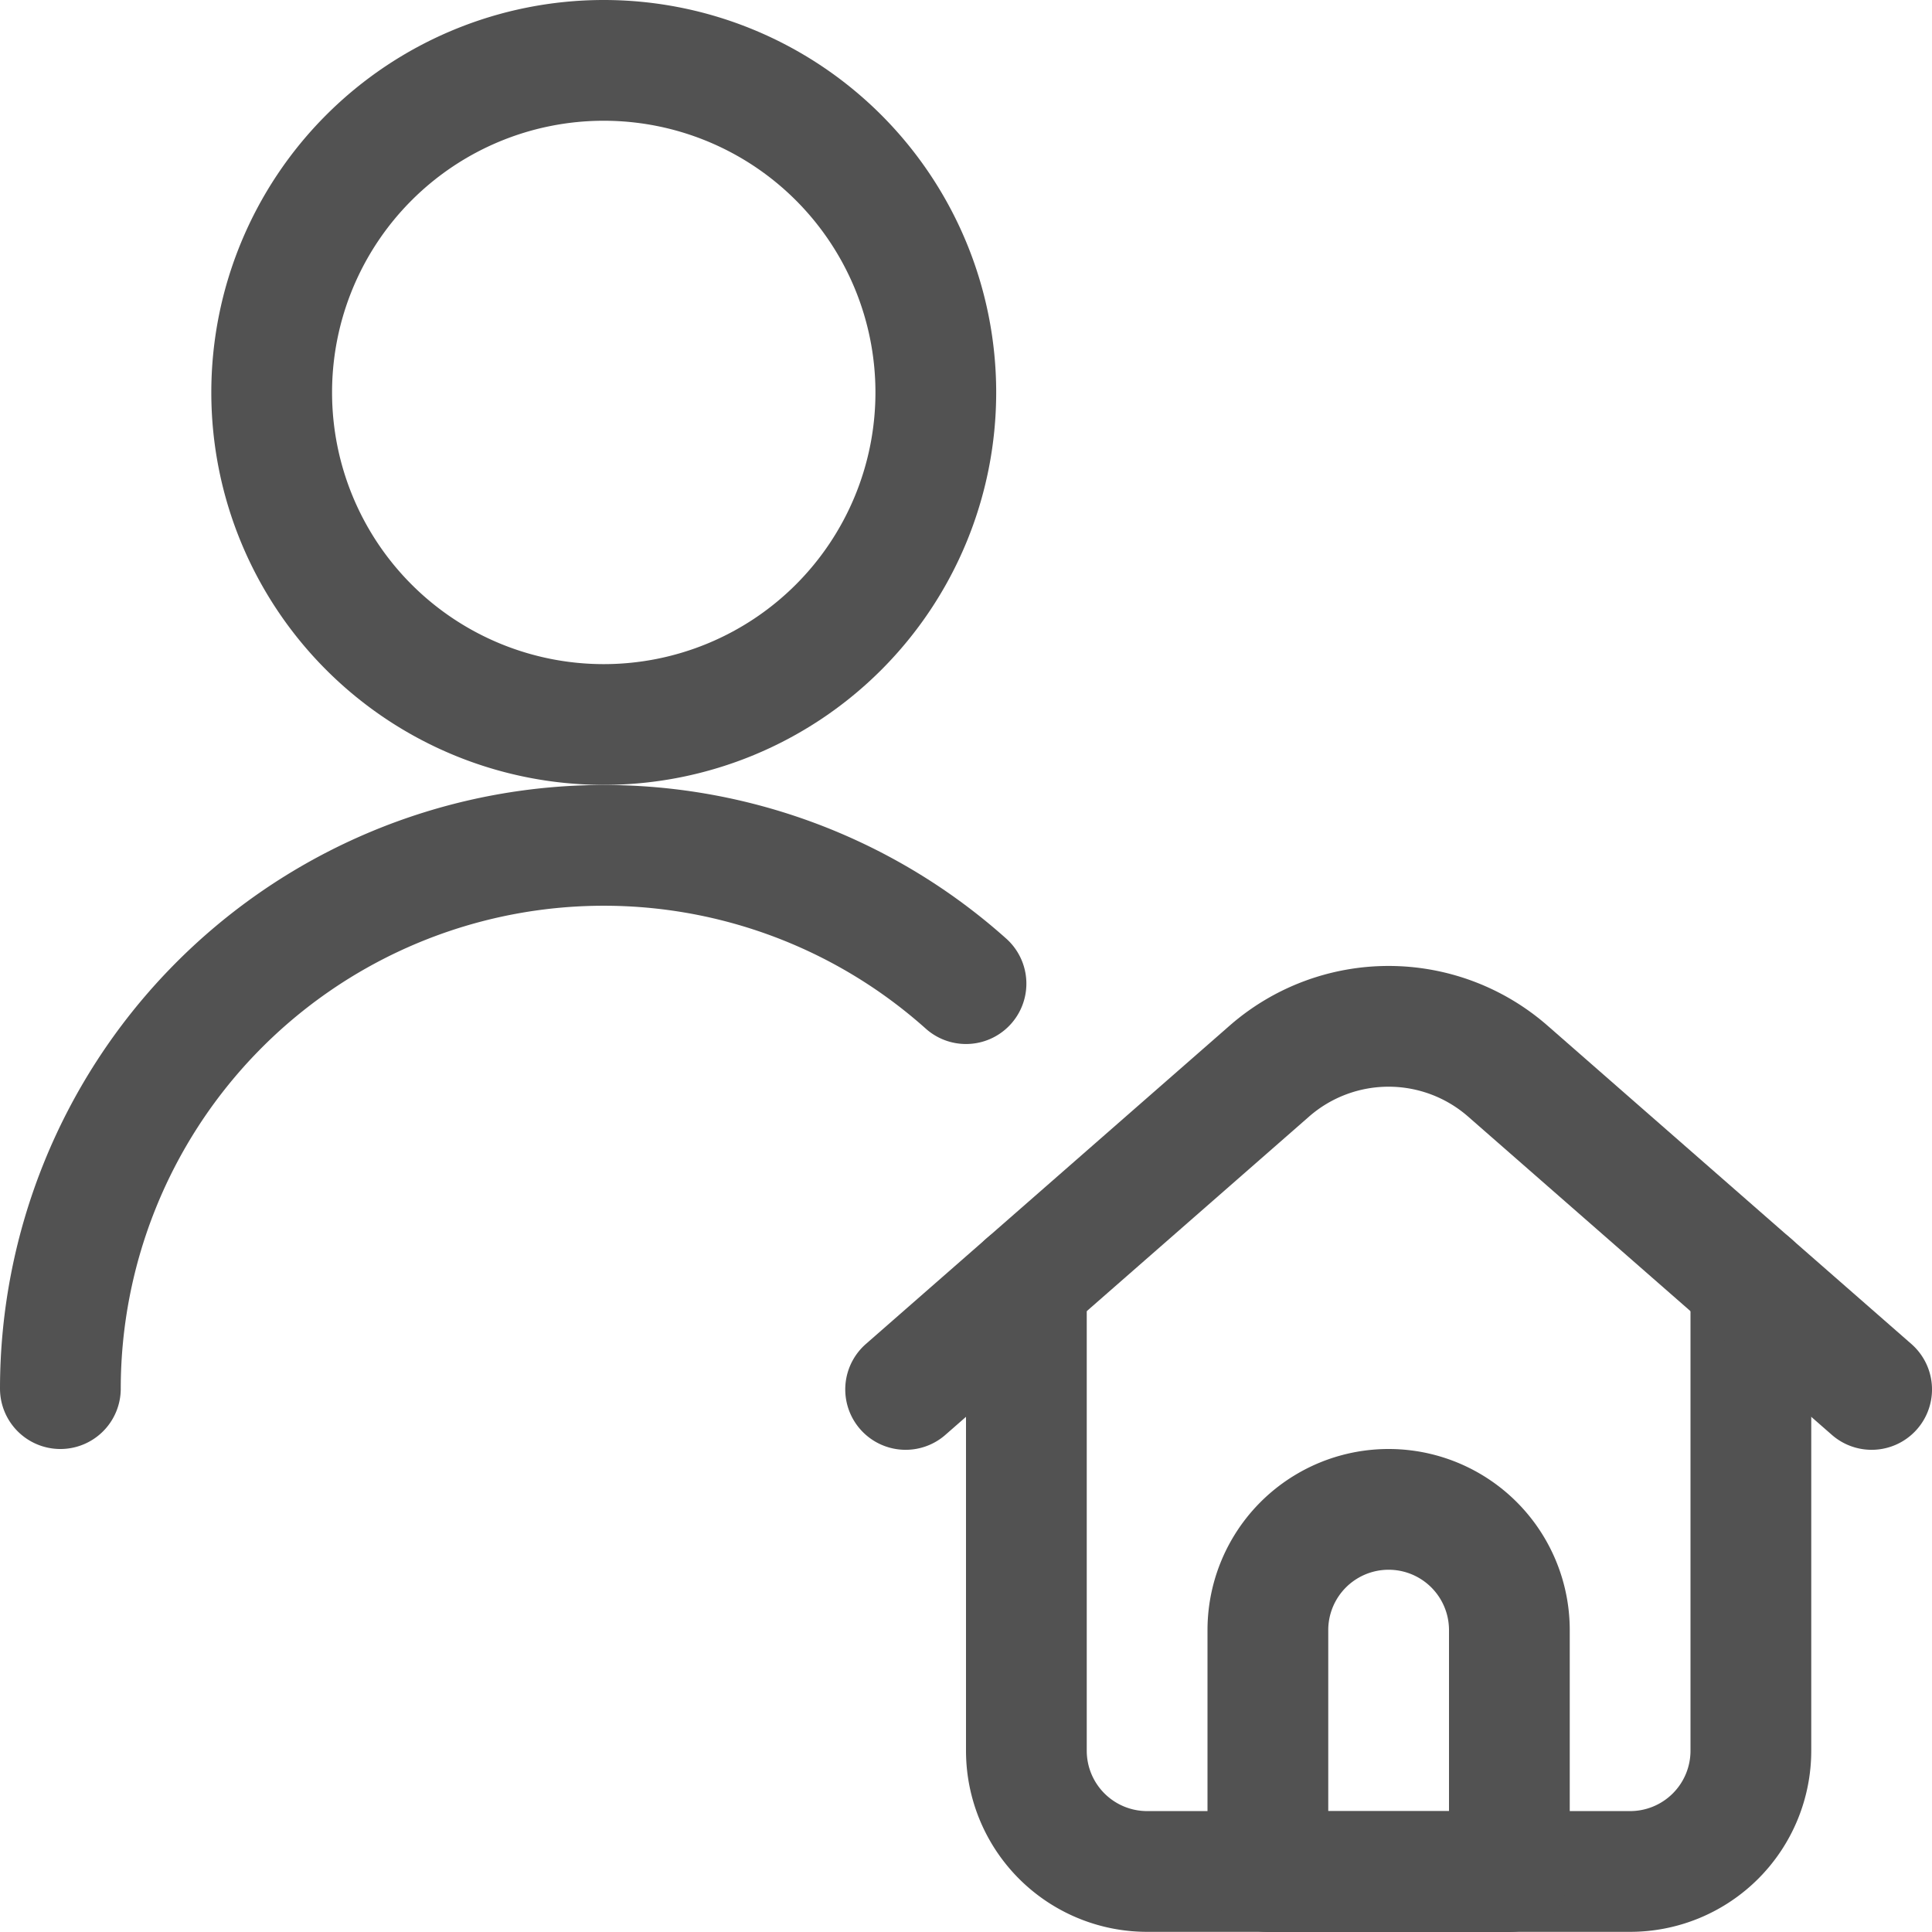 <svg viewBox="0 0 48 48" xmlns="http://www.w3.org/2000/svg"><g transform="matrix(2,0,0,2,0,0)"><path d="M12.75,15.948v5.8a1.5,1.5,0,0,0,1.5,1.5h6a1.5,1.5,0,0,0,1.5-1.5v-5.8" fill="none" stroke="#525252" stroke-linecap="round" stroke-linejoin="round" stroke-width="1.5"></path><path d="M11.25,17.26l4.518-3.954a2.25,2.25,0,0,1,2.963,0L23.25,17.26" fill="none" stroke="#525252" stroke-linecap="round" stroke-linejoin="round" stroke-width="1.5"></path><path d="M18.75,23.25h-3v-3a1.5,1.5,0,0,1,3,0Z" fill="none" stroke="#525252" stroke-linecap="round" stroke-linejoin="round" stroke-width="1.5"></path><path d="M3.375 4.875 A4.125 4.125 0 1 0 11.625 4.875 A4.125 4.125 0 1 0 3.375 4.875 Z" fill="none" stroke="#525252" stroke-linecap="round" stroke-linejoin="round" stroke-width="1.5"></path><path d="M.75,17.25A6.751,6.751,0,0,1,12,12.219" fill="none" stroke="#525252" stroke-linecap="round" stroke-linejoin="round" stroke-width="1.5"></path></g></svg>